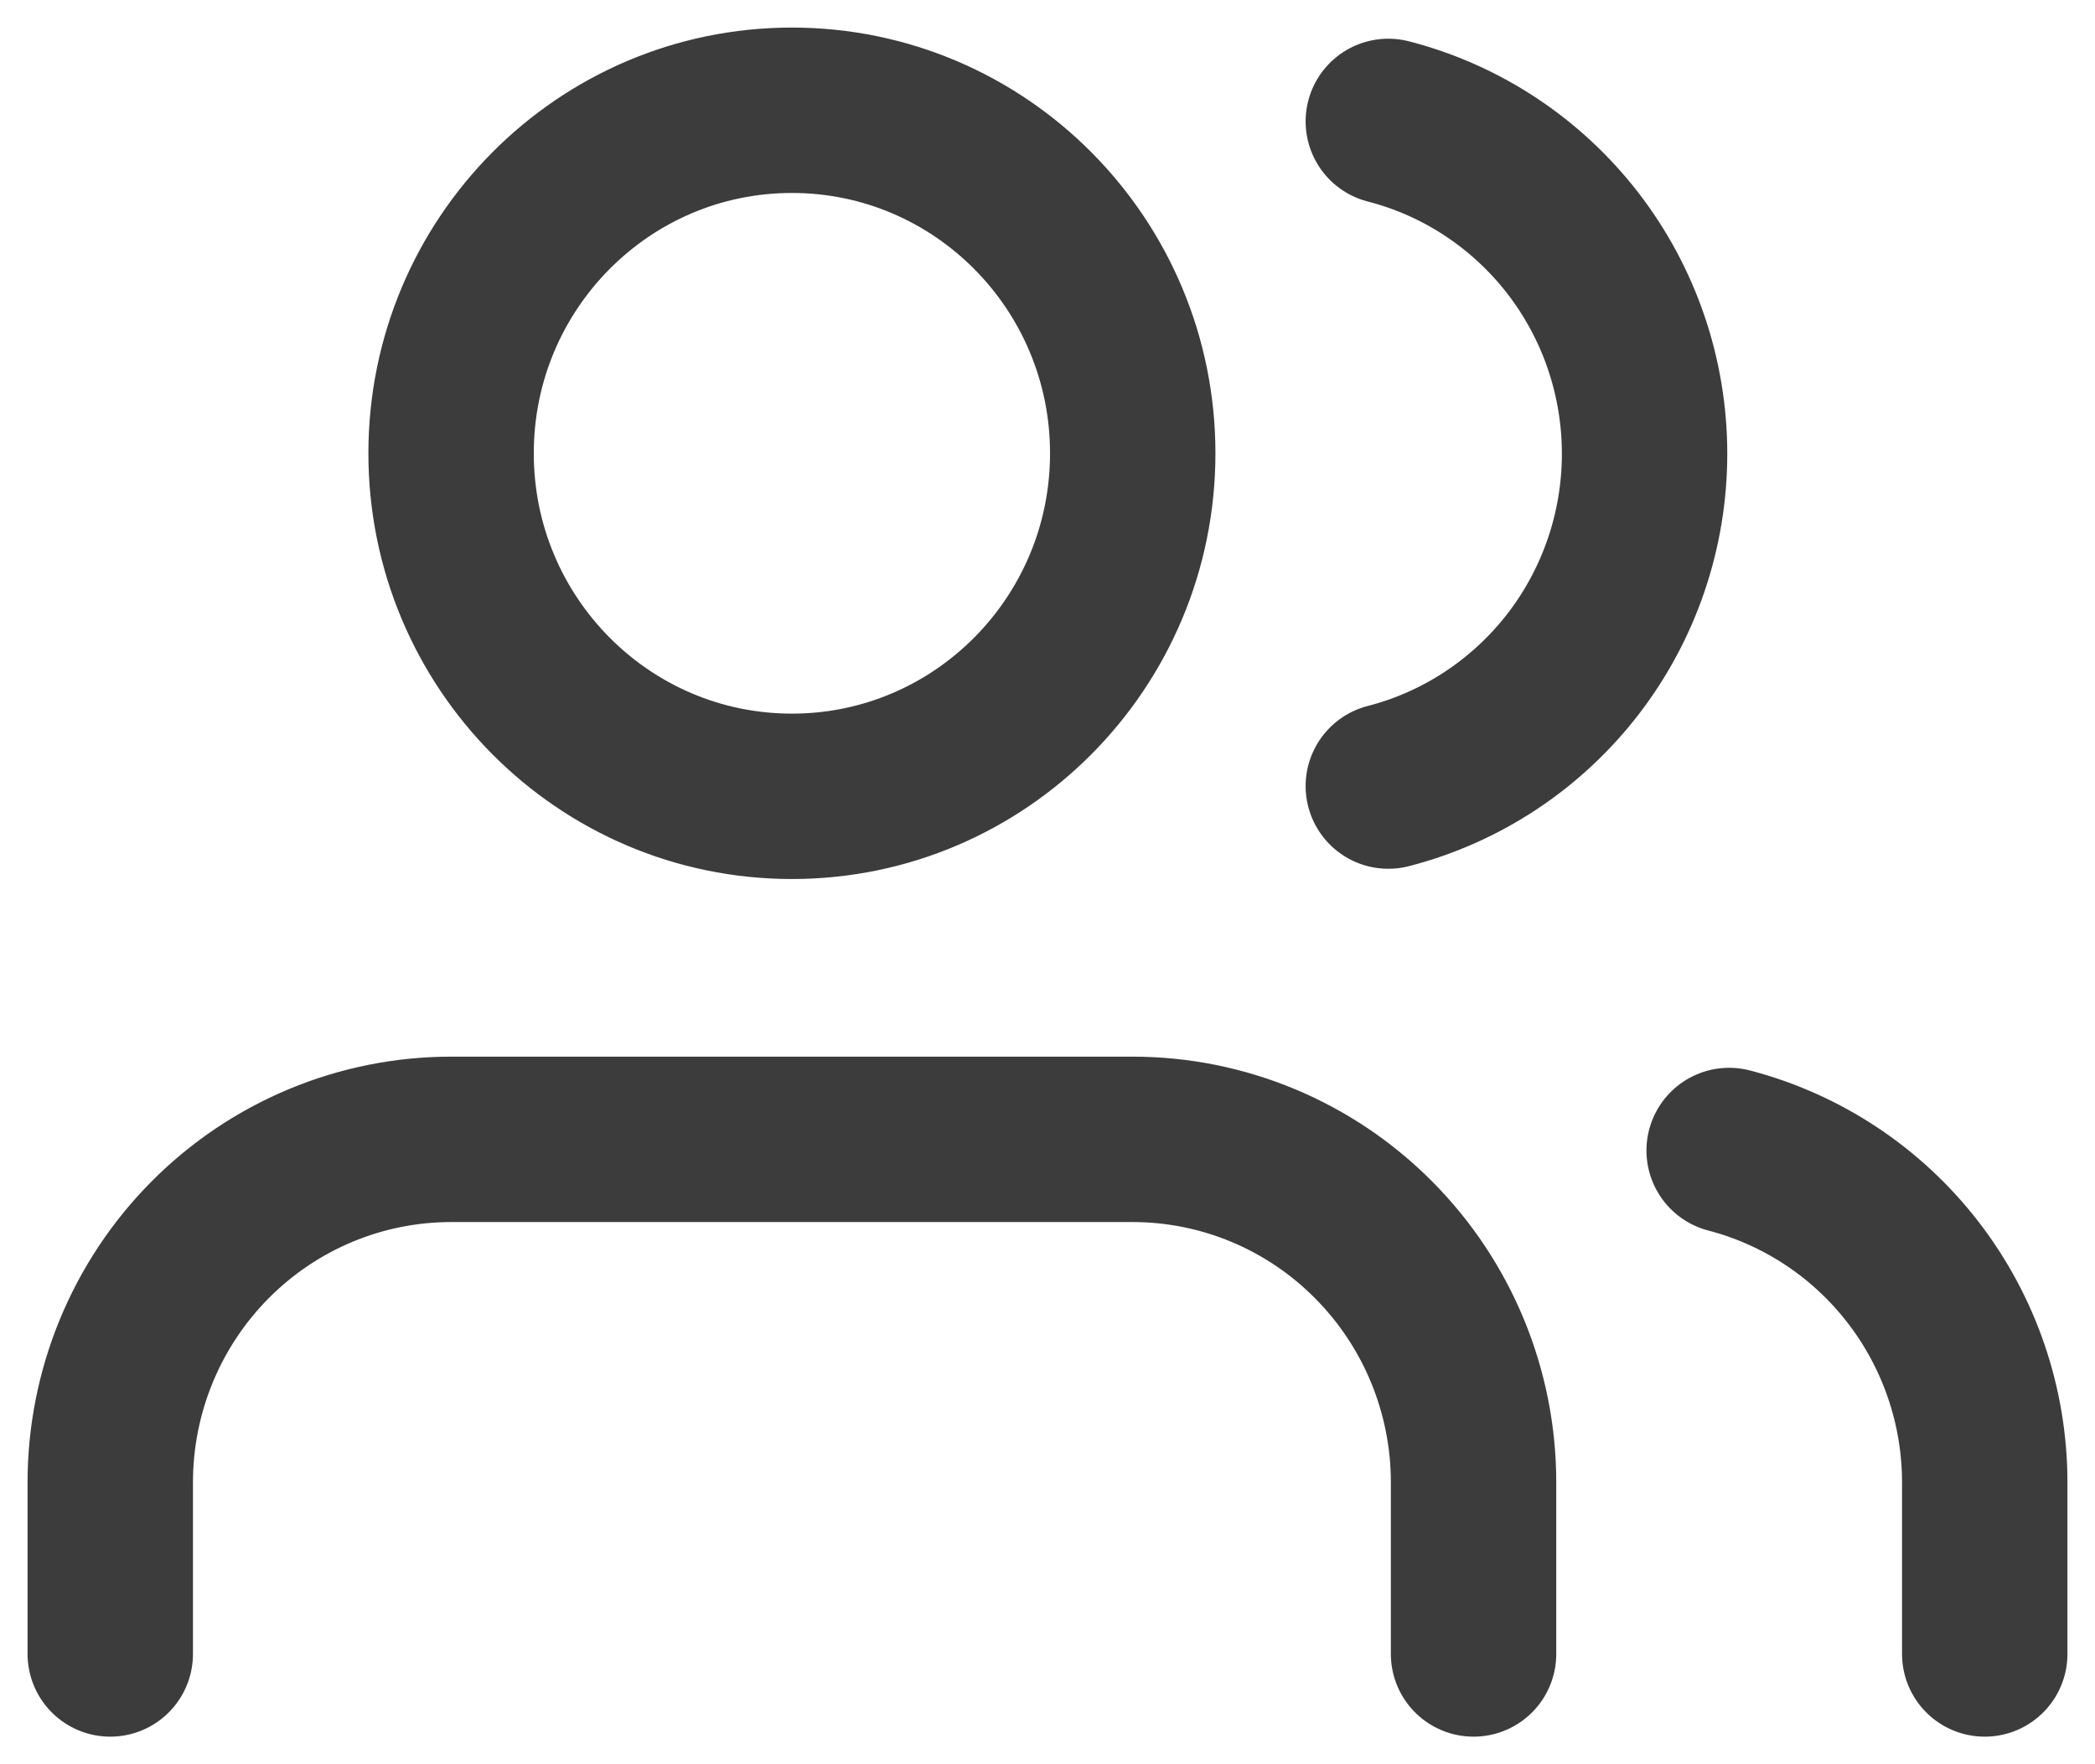 <svg width="19" height="16" viewBox="0 0 19 16" fill="none" xmlns="http://www.w3.org/2000/svg">
<path d="M13.364 15V13.444C13.364 12.619 13.038 11.828 12.458 11.245C11.879 10.661 11.092 10.333 10.273 10.333H4.091C3.271 10.333 2.485 10.661 1.905 11.245C1.326 11.828 1 12.619 1 13.444V15M18 15V13.444C18 12.755 17.771 12.085 17.352 11.541C16.932 10.996 16.345 10.607 15.682 10.434M12.591 1.101C13.256 1.272 13.845 1.662 14.266 2.207C14.687 2.753 14.915 3.424 14.915 4.115C14.915 4.806 14.687 5.477 14.266 6.023C13.845 6.568 13.256 6.958 12.591 7.129M10.273 4.111C10.273 5.829 8.889 7.222 7.182 7.222C5.475 7.222 4.091 5.829 4.091 4.111C4.091 2.393 5.475 1 7.182 1C8.889 1 10.273 2.393 10.273 4.111Z" stroke="#3C3C3C" stroke-width="1.5" stroke-linecap="round" stroke-linejoin="round"/>
</svg>
